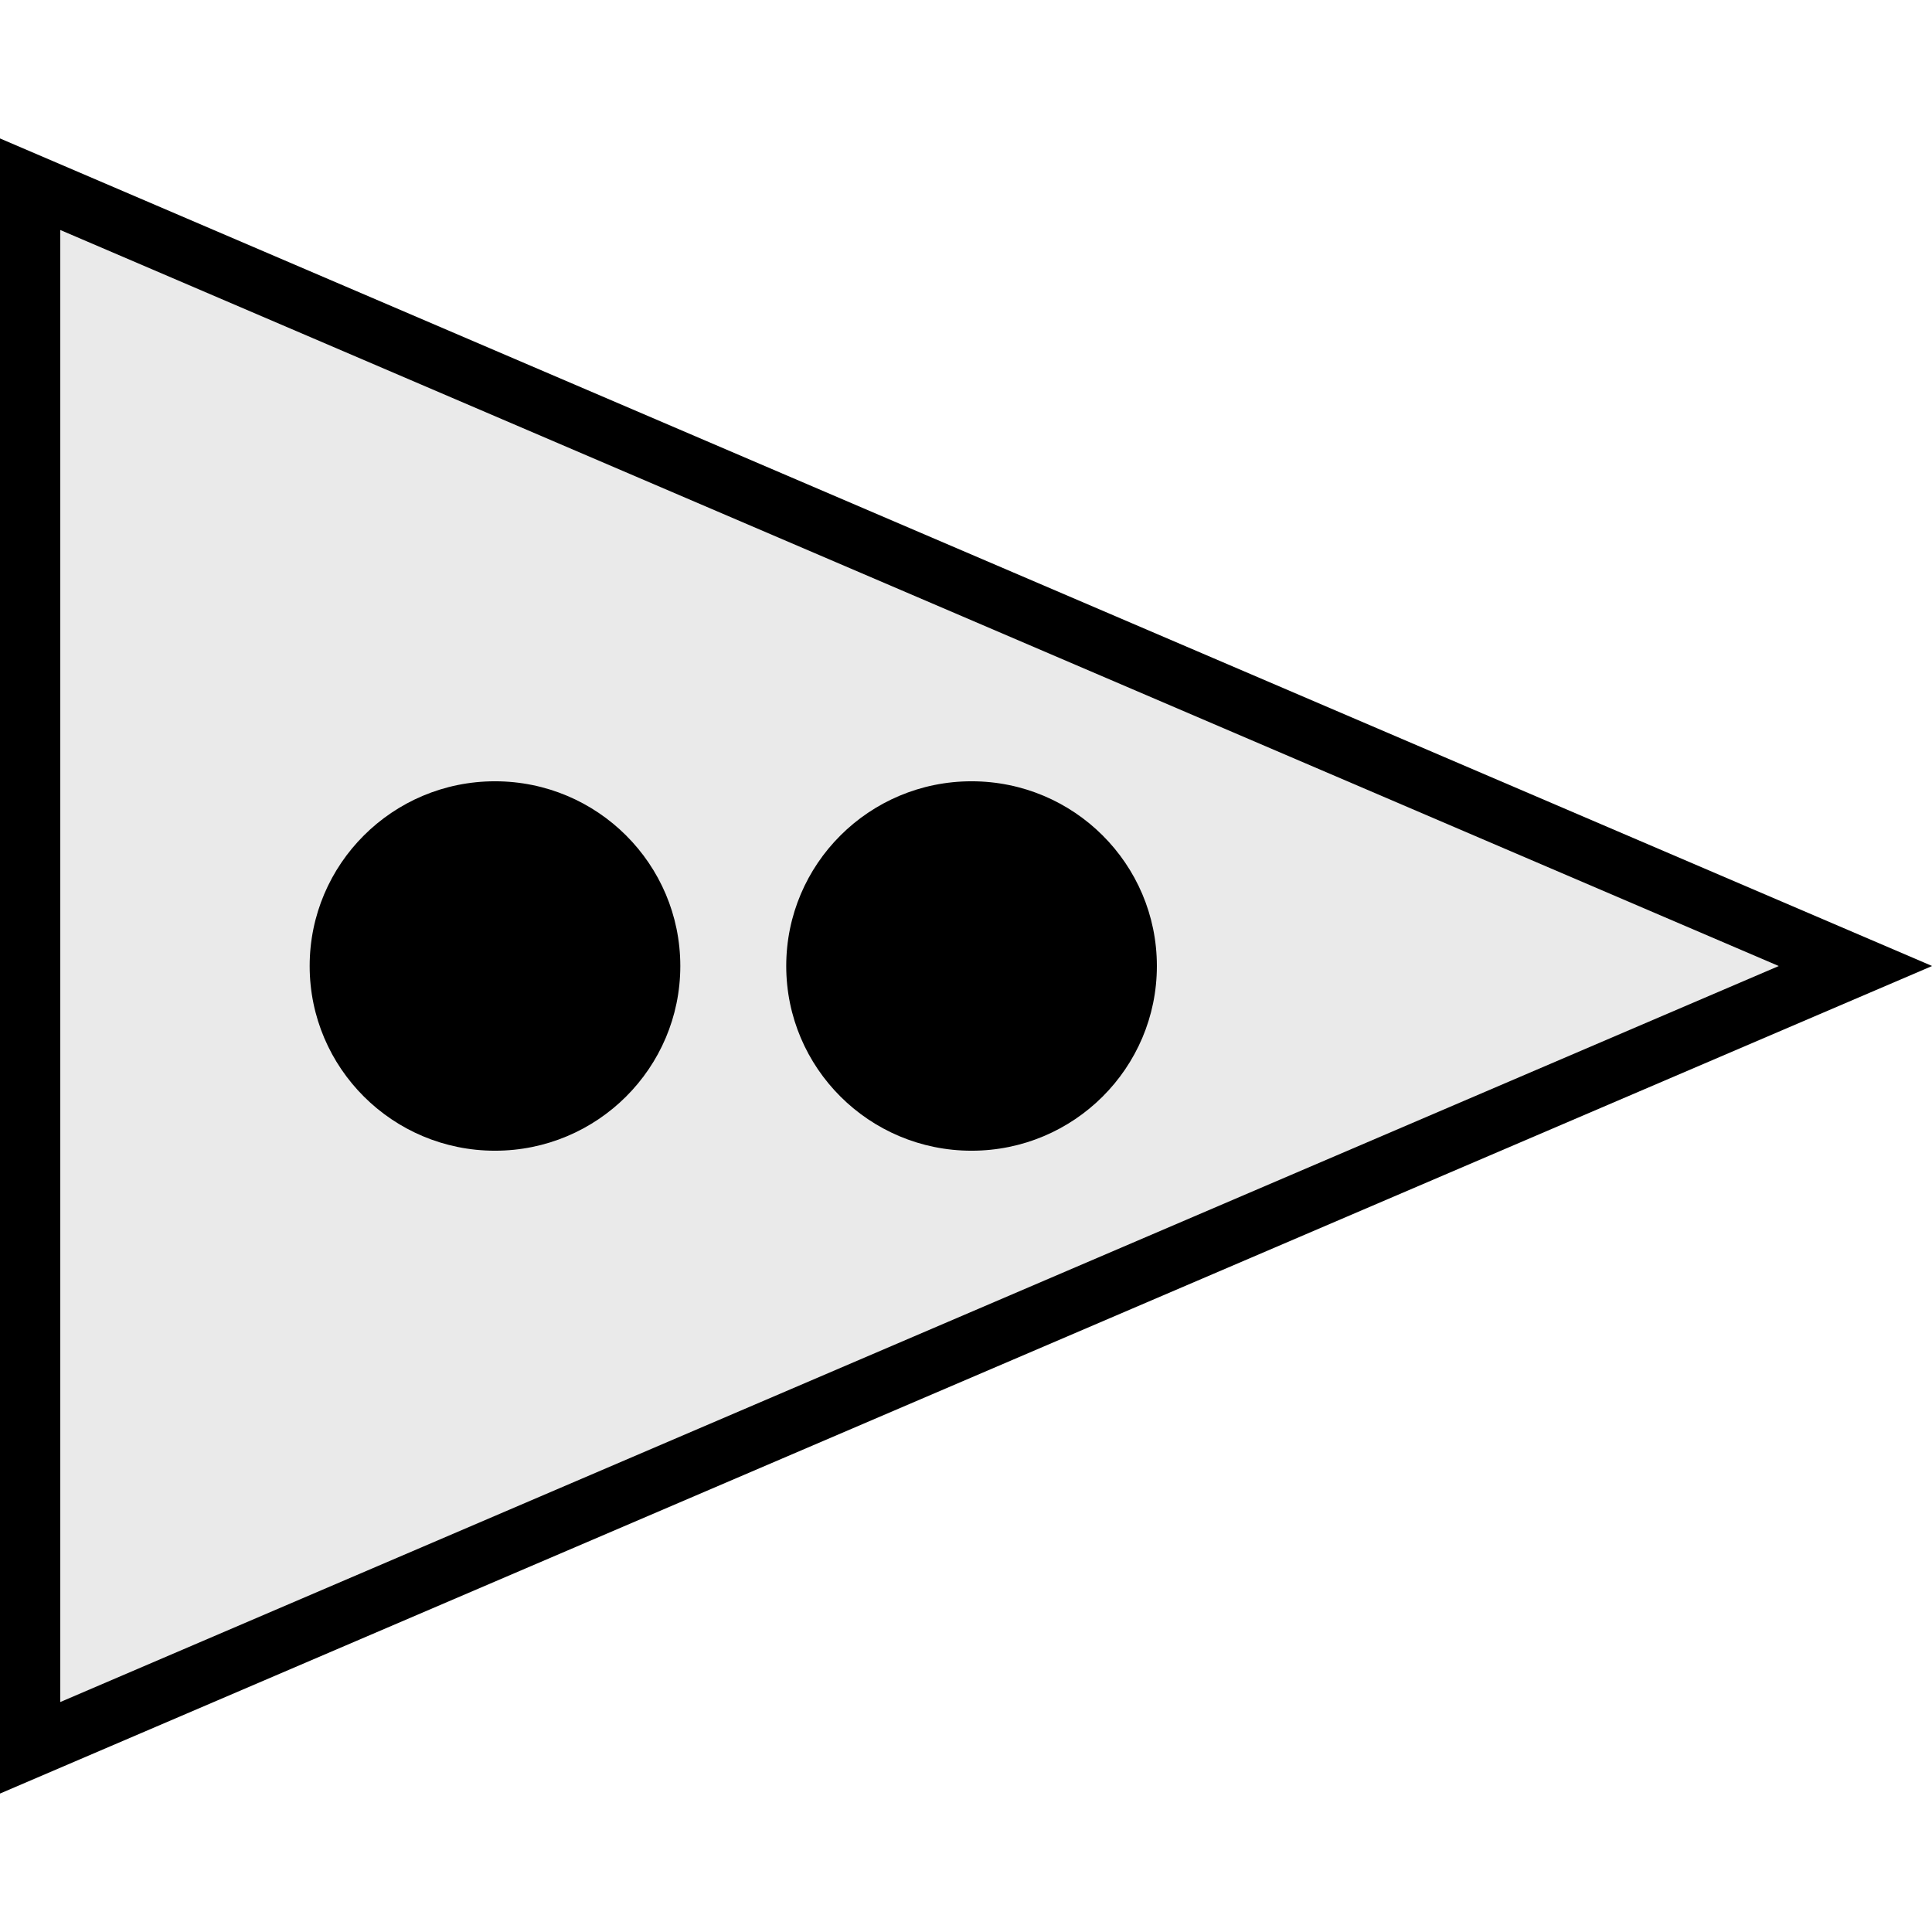 <?xml version="1.0" ?><svg enable-background="new 0 0 64 64" version="1.1" viewBox="0 0 64 64" xml:space="preserve" xmlns="http://www.w3.org/2000/svg" xmlns:xlink="http://www.w3.org/1999/xlink"><g id="Filled"><g><g><g><g><polygon fill="#EAEAEA" points="61.464,32 0.997,57.898 0.997,6.102      "/><path d="M-0.003,59.415V4.585l64.007,27.415L-0.003,59.415z M1.997,7.619v48.763l56.927-24.381L1.997,7.619z"/></g></g></g><g><ellipse cx="16.397" cy="32" rx="6.139" ry="6.119"/></g><g><ellipse cx="32.184" cy="32" rx="6.139" ry="6.119"/></g></g></g></svg>